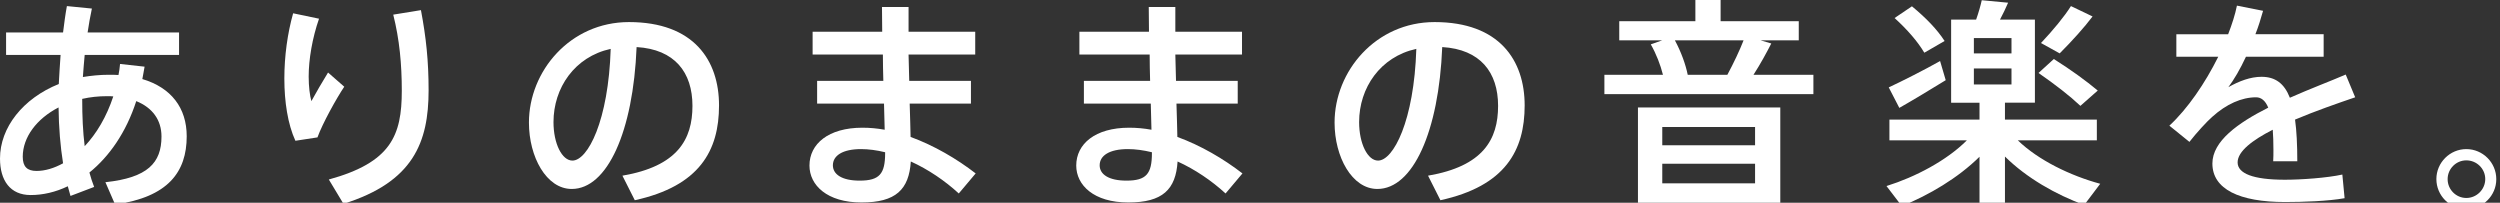 <?xml version="1.0" encoding="UTF-8"?><svg id="_レイヤー_2" xmlns="http://www.w3.org/2000/svg" width="222" height="18" viewBox="0 0 222 18"><rect x="0" y="0" width="222" height="18" fill="#333333" stroke="none"/><defs><style>.cls-1{fill:#fff;}</style></defs><g id="_レイヤー_1-2"><g><path class="cls-1" d="M12.84,5.92c-.06,.38-.14,.74-.2,1.1,2.56,.76,3.94,2.56,3.94,5.08,0,3.18-1.66,5.4-6.36,6.06l-.86-1.98c3.76-.4,4.98-1.72,4.98-4.06,0-1.46-.8-2.56-2.24-3.14-.9,2.78-2.4,4.92-4.16,6.34,.12,.44,.26,.88,.42,1.28l-2.1,.8c-.08-.28-.16-.56-.24-.86-1.08,.52-2.2,.78-3.3,.78-1.82,0-2.72-1.3-2.72-3.24,0-2.76,2.04-5.34,5.22-6.62,.04-.82,.1-1.7,.16-2.58H.54V2.88H5.6c.1-.8,.2-1.58,.34-2.34l2.22,.22c-.14,.68-.28,1.4-.38,2.12H15.9v2H7.52c-.06,.68-.12,1.34-.16,1.96,.74-.12,1.5-.2,2.3-.2,.3,0,.58,0,.86,.02,.06-.32,.12-.64,.14-.98l2.18,.24ZM2.02,13.92c0,.88,.4,1.26,1.22,1.26,.76,0,1.56-.24,2.36-.68-.24-1.5-.38-3.18-.4-4.96-1.94,1-3.18,2.64-3.18,4.38Zm7.5-5.38c-.78,0-1.52,.08-2.22,.24v.04c0,1.5,.06,2.88,.22,4.16,1.04-1.1,1.94-2.6,2.54-4.42-.18-.02-.36-.02-.54-.02Z"/><path class="cls-1" d="M25.25,6.98c0-2,.28-4.02,.78-5.8l2.3,.48c-.6,1.72-.92,3.62-.92,5.14,0,.88,.1,1.68,.24,2.18,.32-.6,1.06-1.86,1.48-2.54l1.44,1.26c-.7,1.04-1.94,3.28-2.38,4.5l-1.96,.3c-.68-1.48-.98-3.48-.98-5.5v-.02ZM37.38,.9c.46,2.44,.68,4.52,.68,7.12,0,4.62-1.36,8.14-7.56,10.08l-1.3-2.16c5.52-1.52,6.48-3.9,6.48-7.88,0-2.34-.2-4.54-.76-6.76l2.46-.4Z"/><path class="cls-1" d="M46.97,10.88c0-4.56,3.66-8.92,8.88-8.92,5.76,0,8,3.4,8,7.4s-1.72,7.16-7.48,8.42l-1.1-2.18c4.9-.84,6.22-3.22,6.22-6.2s-1.58-5.02-4.96-5.22c-.3,7.5-2.6,12.6-5.76,12.6-2.26,0-3.8-2.86-3.8-5.88v-.02Zm2.18-.04c0,1.92,.76,3.42,1.68,3.42,1.36,0,3.2-3.52,3.4-9.92-3.2,.7-5.08,3.46-5.08,6.5Z"/><path class="cls-1" d="M78.44,7.18c-.02-.78-.04-1.56-.04-2.34h-6.24V2.82h6.18c0-.82-.02-1.58-.02-2.2h2.36V2.82h5.92v2.02h-5.92c.02,.78,.04,1.56,.06,2.34h5.48v2.02h-5.44c.04,1.12,.06,2.14,.08,2.96,2.08,.76,4.1,1.94,5.78,3.24l-1.5,1.78c-1.24-1.14-2.72-2.14-4.26-2.84-.16,2.48-1.32,3.64-4.38,3.64s-4.62-1.54-4.62-3.28c0-1.92,1.68-3.36,4.7-3.36,.66,0,1.32,.06,1.98,.18-.02-.68-.04-1.48-.06-2.32h-5.94v-2.02h5.88Zm-1.98,6.06c-1.64,0-2.5,.58-2.5,1.44,0,.8,.8,1.36,2.38,1.36,1.76,0,2.26-.6,2.26-2.44v-.08c-.74-.18-1.46-.28-2.14-.28Z"/><path class="cls-1" d="M102.13,7.18c-.02-.78-.04-1.56-.04-2.34h-6.24V2.82h6.18c0-.82-.02-1.58-.02-2.2h2.36V2.82h5.92v2.02h-5.92c.02,.78,.04,1.56,.06,2.34h5.48v2.02h-5.44c.04,1.12,.06,2.14,.08,2.96,2.08,.76,4.1,1.94,5.78,3.24l-1.5,1.78c-1.24-1.14-2.72-2.14-4.26-2.84-.16,2.48-1.32,3.64-4.38,3.64s-4.62-1.54-4.62-3.28c0-1.92,1.68-3.36,4.7-3.36,.66,0,1.32,.06,1.98,.18-.02-.68-.04-1.48-.06-2.32h-5.94v-2.02h5.88Zm-1.98,6.06c-1.64,0-2.5,.58-2.5,1.44,0,.8,.8,1.36,2.38,1.36,1.76,0,2.26-.6,2.26-2.44v-.08c-.74-.18-1.46-.28-2.14-.28Z"/><path class="cls-1" d="M118.51,10.88c0-4.56,3.66-8.92,8.88-8.92,5.76,0,8,3.4,8,7.4s-1.72,7.16-7.48,8.42l-1.1-2.18c4.9-.84,6.22-3.22,6.22-6.2s-1.58-5.02-4.96-5.22c-.3,7.5-2.6,12.6-5.76,12.6-2.26,0-3.8-2.86-3.8-5.88v-.02Zm2.18-.04c0,1.92,.76,3.42,1.68,3.42,1.36,0,3.2-3.52,3.4-9.92-3.2,.7-5.08,3.46-5.08,6.5Z"/><path class="cls-1" d="M147.67,6.64c-.22-.88-.6-1.86-1.08-2.7l1.02-.36h-3.82V1.88h6.76V0h2.24V1.88h6.94v1.7h-3.4l.96,.28c-.42,.82-.96,1.82-1.58,2.78h5.32v1.72h-18.56v-1.72h5.2Zm-.06,11.36v.56h-2.16V9.54h12.64v9.02h-2.24v-.56h-8.24Zm8.24-5.1v-1.62h-8.24v1.62h8.24Zm0,3.38v-1.74h-8.24v1.74h8.24Zm-2.46-9.64c.56-1.04,1.1-2.18,1.44-3.06h-6.1c.56,1.04,.96,2.16,1.14,3.06h3.52Z"/><path class="cls-1" d="M186.5,16.32l-1.42,1.88c-2.52-.92-5.12-2.4-7.04-4.3v4.68h-2.26v-4.66c-1.9,1.88-4.48,3.4-6.9,4.38l-1.36-1.78c2.56-.8,5.34-2.26,7.14-4.06h-6.88v-1.84h8v-1.5h-2.52V1.74h2.22c.22-.62,.4-1.26,.5-1.72l2.34,.22c-.2,.46-.44,.98-.72,1.5h3.1v7.38h-2.66v1.5h8.16v1.84h-7.02c1.82,1.76,4.66,3.14,7.32,3.86Zm-14.22-10.9l.5,1.7c-1.26,.78-3.06,1.86-4.12,2.46l-.94-1.82c1.12-.52,3.18-1.56,4.56-2.34Zm-2.5-4.86c1.28,1.06,2.24,2.06,2.9,3.08-.56,.32-1.12,.64-1.8,1.04-.6-1-1.48-2.02-2.64-3.08l1.54-1.04Zm5.5,4.18h3.34v-1.36h-3.34v1.36Zm0,2.76h3.34v-1.42h-3.34v1.42Zm7.1-2.26c1.58,1,2.84,1.92,3.9,2.8l-1.54,1.36c-.98-.92-2.22-1.88-3.72-2.92l1.36-1.24Zm3.44-3.78c-.72,.96-1.8,2.16-2.92,3.28l-1.66-.92c1.06-1.12,2.1-2.38,2.66-3.28l1.92,.92Z"/><path class="cls-1" d="M209.14,8.64c-1.58,.54-3.54,1.22-5.34,1.98,.14,1,.2,2.24,.2,3.7h-2.14c.02-.36,.02-.68,.02-1,0-.68-.02-1.28-.06-1.8-1.8,.92-3.12,1.92-3.12,2.9s1.36,1.54,4.2,1.54c1.44,0,3.74-.16,5.1-.46l.2,2.1c-1.44,.26-3.68,.34-5.28,.34-4.06,0-6.46-1.14-6.46-3.42,0-1.98,2.26-3.6,4.96-4.96-.26-.64-.64-.92-1.08-.92-1.28,0-2.64,.6-3.9,1.74-.46,.4-1.4,1.42-2.02,2.22l-1.78-1.44c1.62-1.5,3.18-3.78,4.34-6.12h-3.72V3.04h4.6c.34-.88,.62-1.74,.78-2.54l2.32,.46c-.2,.72-.42,1.42-.68,2.08h6.06v2h-6.9c-.52,1.12-1.08,2.06-1.56,2.7,.96-.54,1.96-.92,2.94-.92,1.22,0,2.02,.58,2.52,1.86,1.8-.8,3.62-1.48,4.96-2.06l.84,2.02Z"/><path class="cls-1" d="M221.67,15.92c0,1.44-1.18,2.64-2.66,2.64s-2.66-1.2-2.66-2.66,1.2-2.66,2.66-2.66,2.66,1.2,2.66,2.66v.02Zm-4.32,0c0,.9,.74,1.66,1.66,1.66s1.68-.76,1.68-1.68-.76-1.66-1.68-1.66-1.66,.76-1.66,1.66v.02Z"/></g></g></svg>